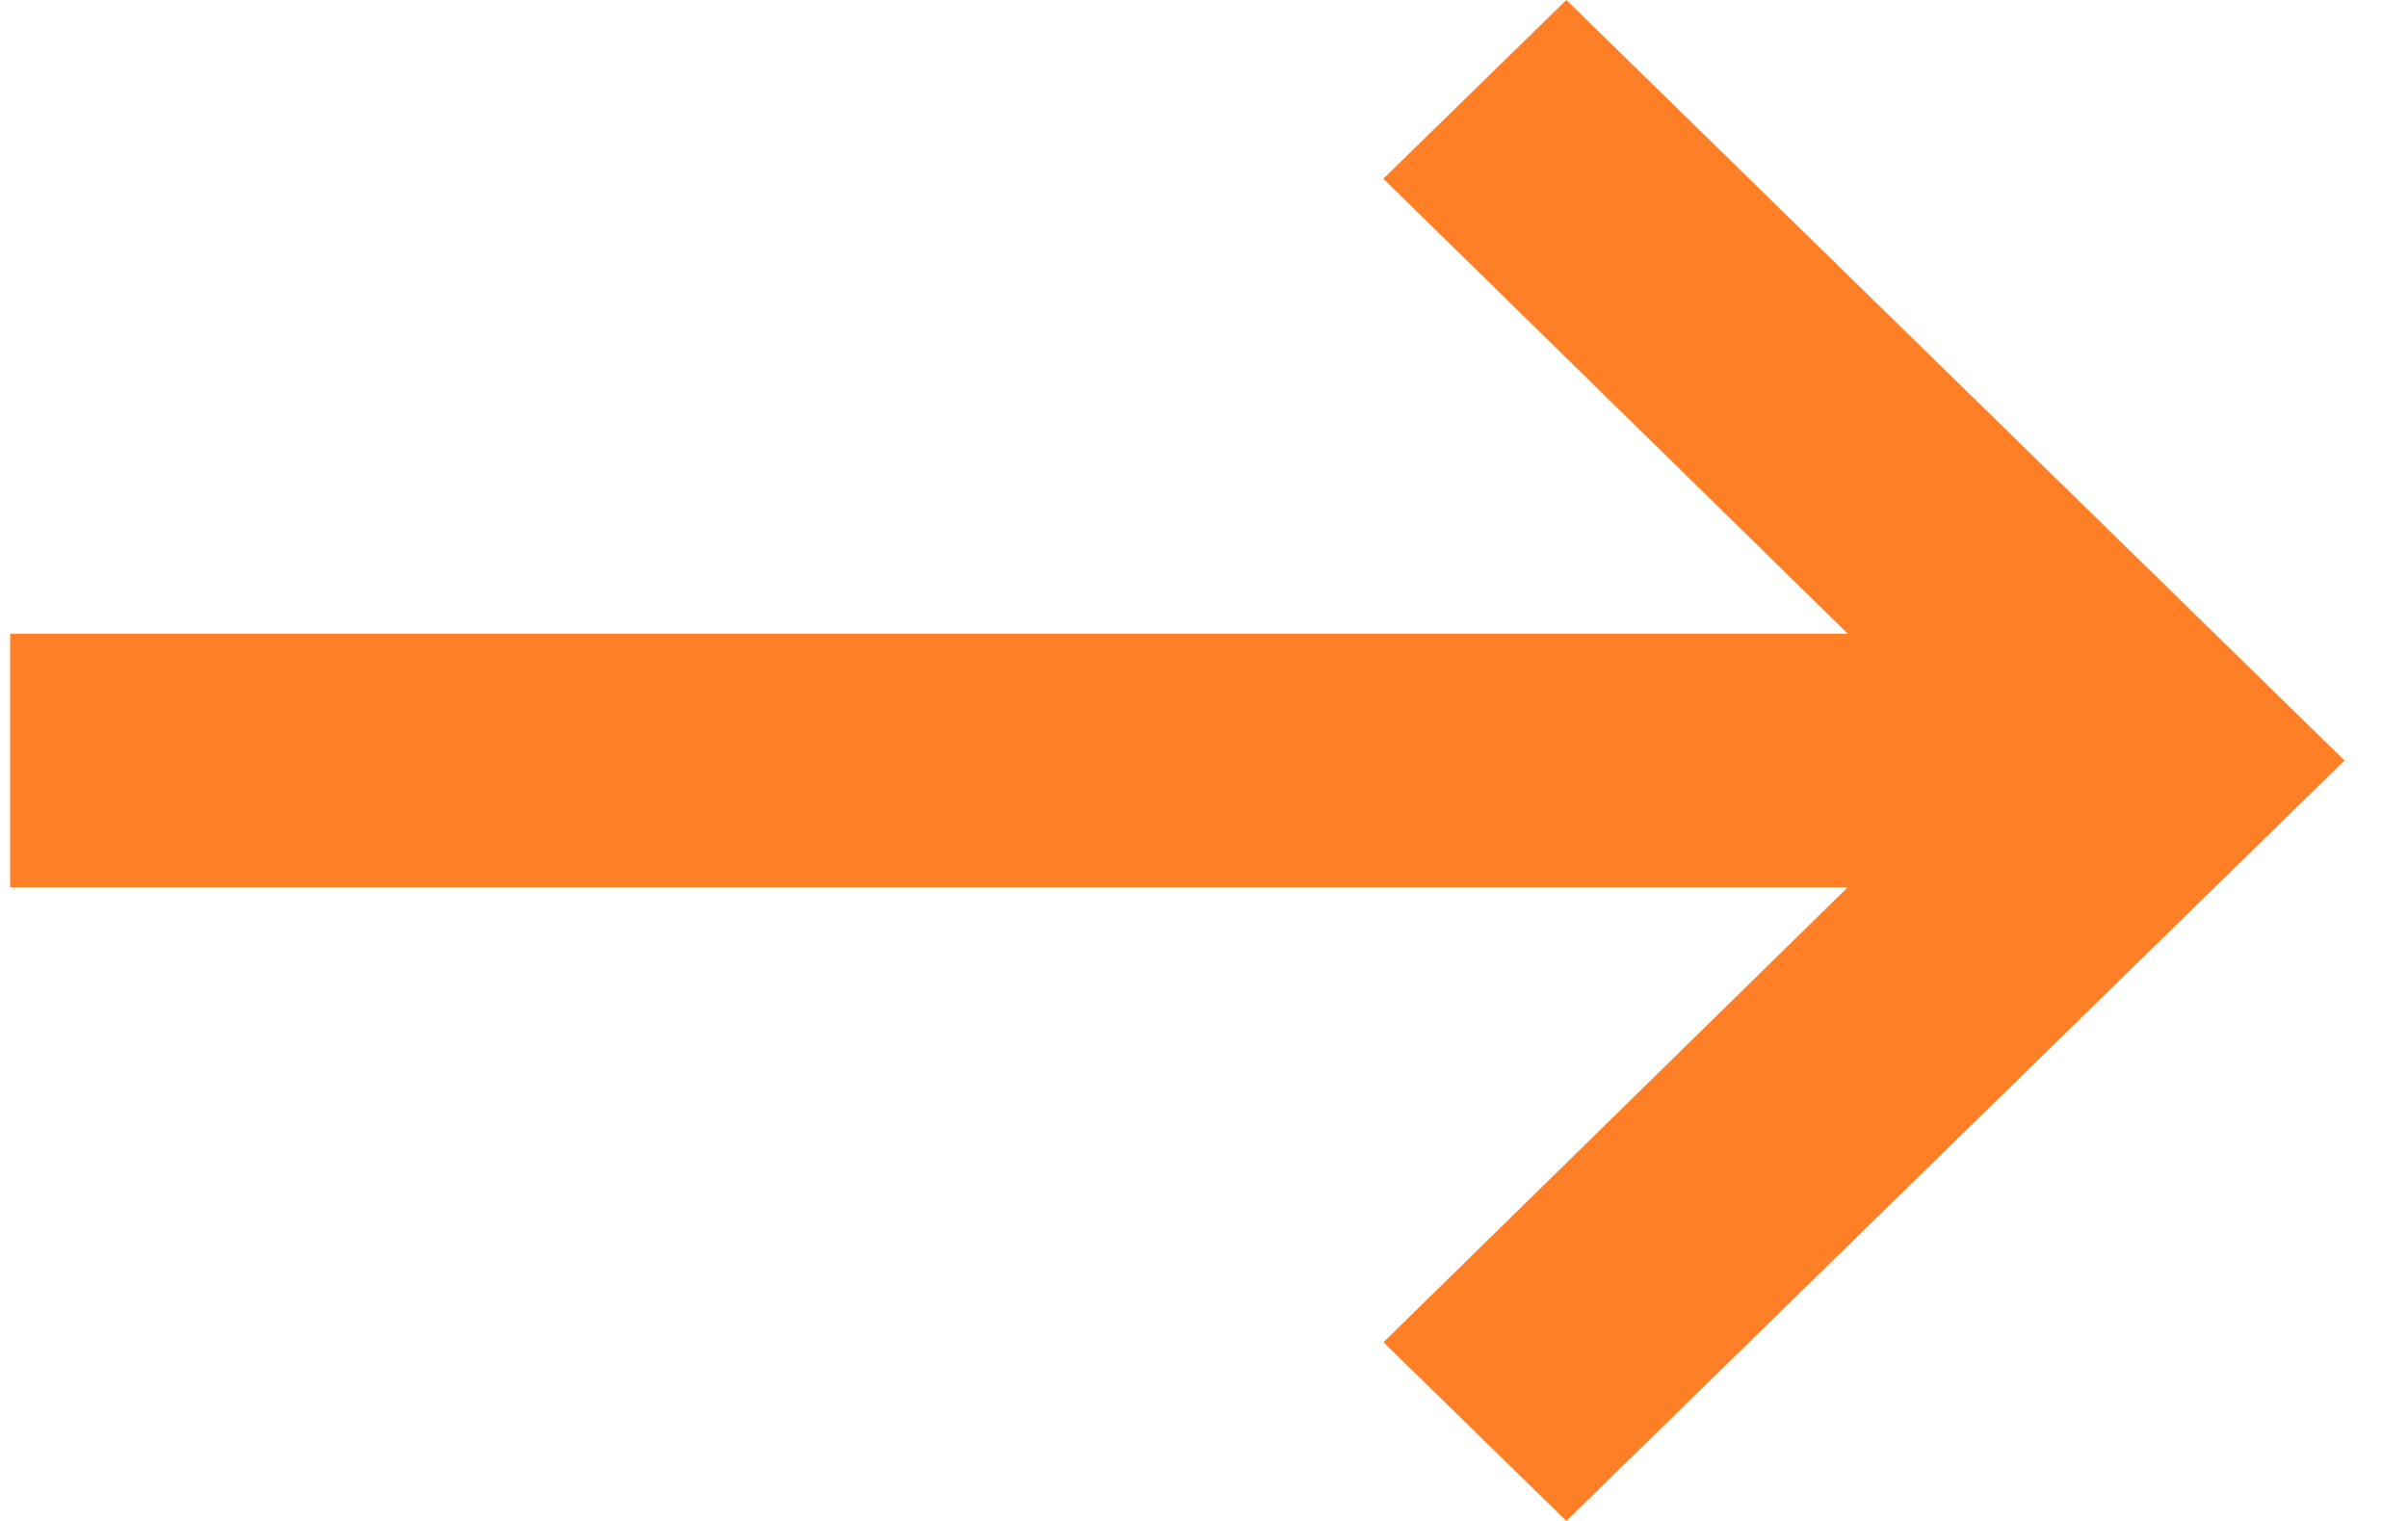 <svg width="19" height="12" viewBox="0 0 19 12" version="1.1" xmlns="http://www.w3.org/2000/svg"><g id="V02" stroke="none" stroke-width="1" fill="none" fill-rule="evenodd"><g id="XL-Home" transform="translate(-965 -903)" fill="#FE7F26"><g id="CTA" transform="translate(925 690)"><g id="CTA-1" transform="translate(39)"><g id="Icon-24px" transform="matrix(-1 0 0 1 19.735 213)"><path id="Shape" d="M18.655 5h-14.5L7.82 1.41 6.376 0 .236 6l6.14 6 1.443-1.41L4.155 7h14.5z"/></g></g></g></g></g></svg>